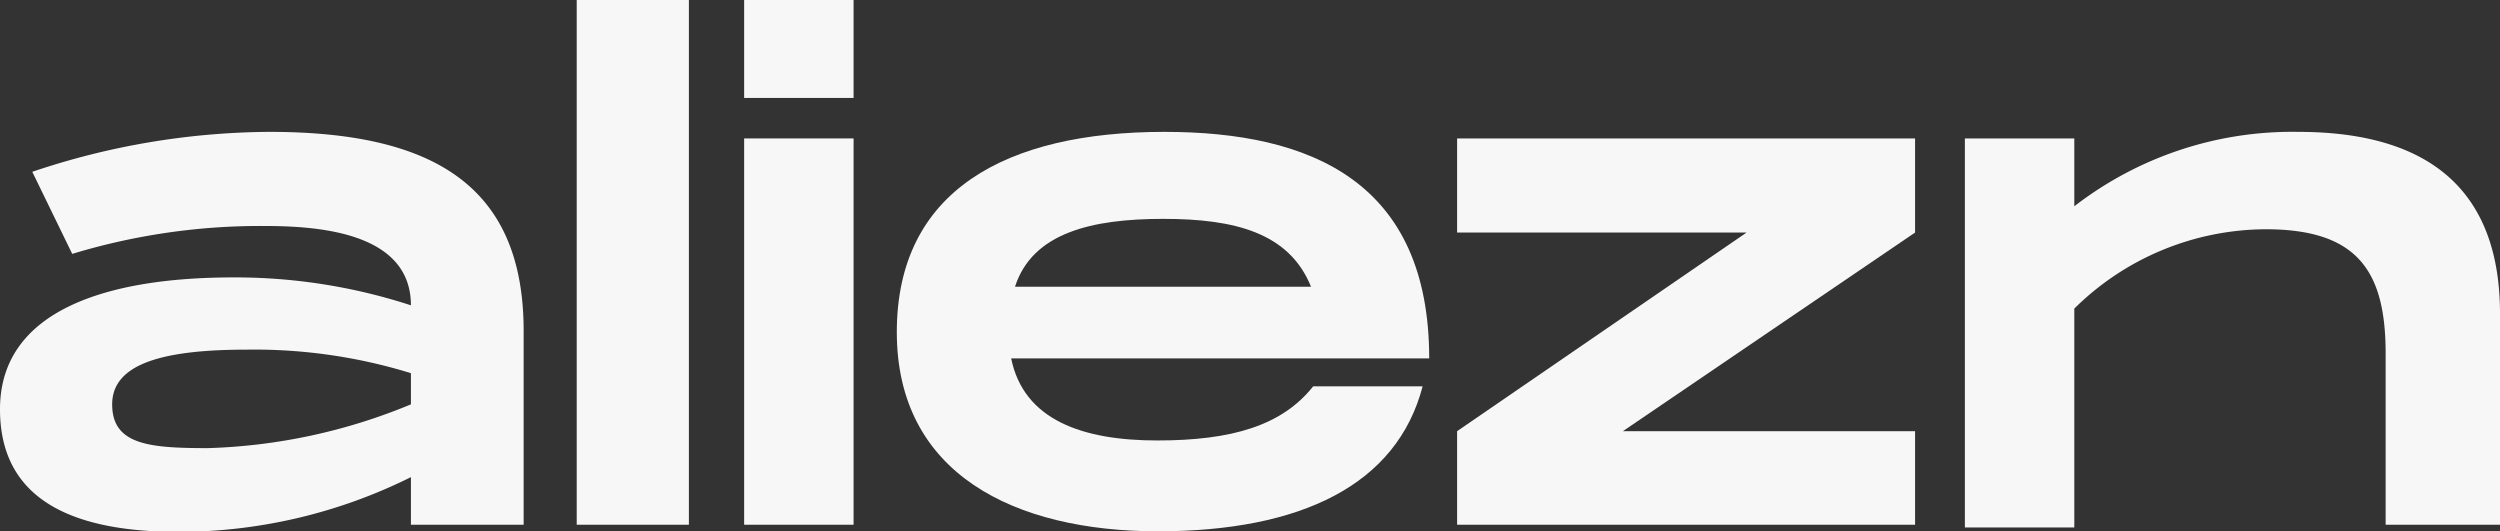 <svg xmlns="http://www.w3.org/2000/svg" viewBox="0 0 45.69 9.71"><rect x="0" y="0" width="45.69" height="9.71" fill="#333333" stroke="none"/><g id="Layer_2" data-name="Layer 2"><g id="Layer_1-2" data-name="Layer 1"><path d="M9.57,6V9.59H7.51V8.72a9.53,9.53,0,0,1-4.3,1C1.24,9.71,0,9.08,0,7.48,0,5.65,2,5.07,4.26,5.07a10.36,10.36,0,0,1,3.25.51c0-1.35-1.73-1.45-2.69-1.45a11.83,11.83,0,0,0-3.5.51L.59,3.14a13.76,13.76,0,0,1,4.33-.73C7.87,2.41,9.55,3.36,9.57,6Zm-2.06.82a9.71,9.71,0,0,0-3-.43c-1.54,0-2.46.26-2.46,1s.68.8,1.75.8a10.47,10.47,0,0,0,3.71-.8Z" style="fill:#f7f7f7"/><path d="M12.59,0V9.59H10.54V0Z" style="fill:#f7f7f7"/><path d="M15.6,0V1.79h-2V0Zm0,2.53V9.59h-2V2.53Z" style="fill:#f7f7f7"/><path d="M24,7.06h2c-.47,1.8-2.22,2.65-4.84,2.65s-4.77-1.05-4.77-3.64,2-3.66,4.89-3.66c2.69,0,4.84.92,4.84,4.14H18.48c.23,1.13,1.31,1.5,2.67,1.5S23.43,7.78,24,7.06Zm-5.4-1.82h5.36C23.56,4.25,22.56,4,21.26,4S18.87,4.25,18.55,5.24Z" style="fill:#f7f7f7"/><path d="M35,4.25,29.66,7.88H35V9.59H26.63V7.88l5.29-3.63H26.63V2.53H35Z" style="fill:#f7f7f7"/><path d="M45.69,5.69l0,3.9H43.6V6.46c0-1.49-.5-2.27-2.19-2.27a5,5,0,0,0-3.5,1.45v4h-2V2.53h2V3.77A6.51,6.51,0,0,1,42,2.41C43.9,2.41,45.67,3.08,45.69,5.69Z" style="fill:#f7f7f7"/></g></g></svg>